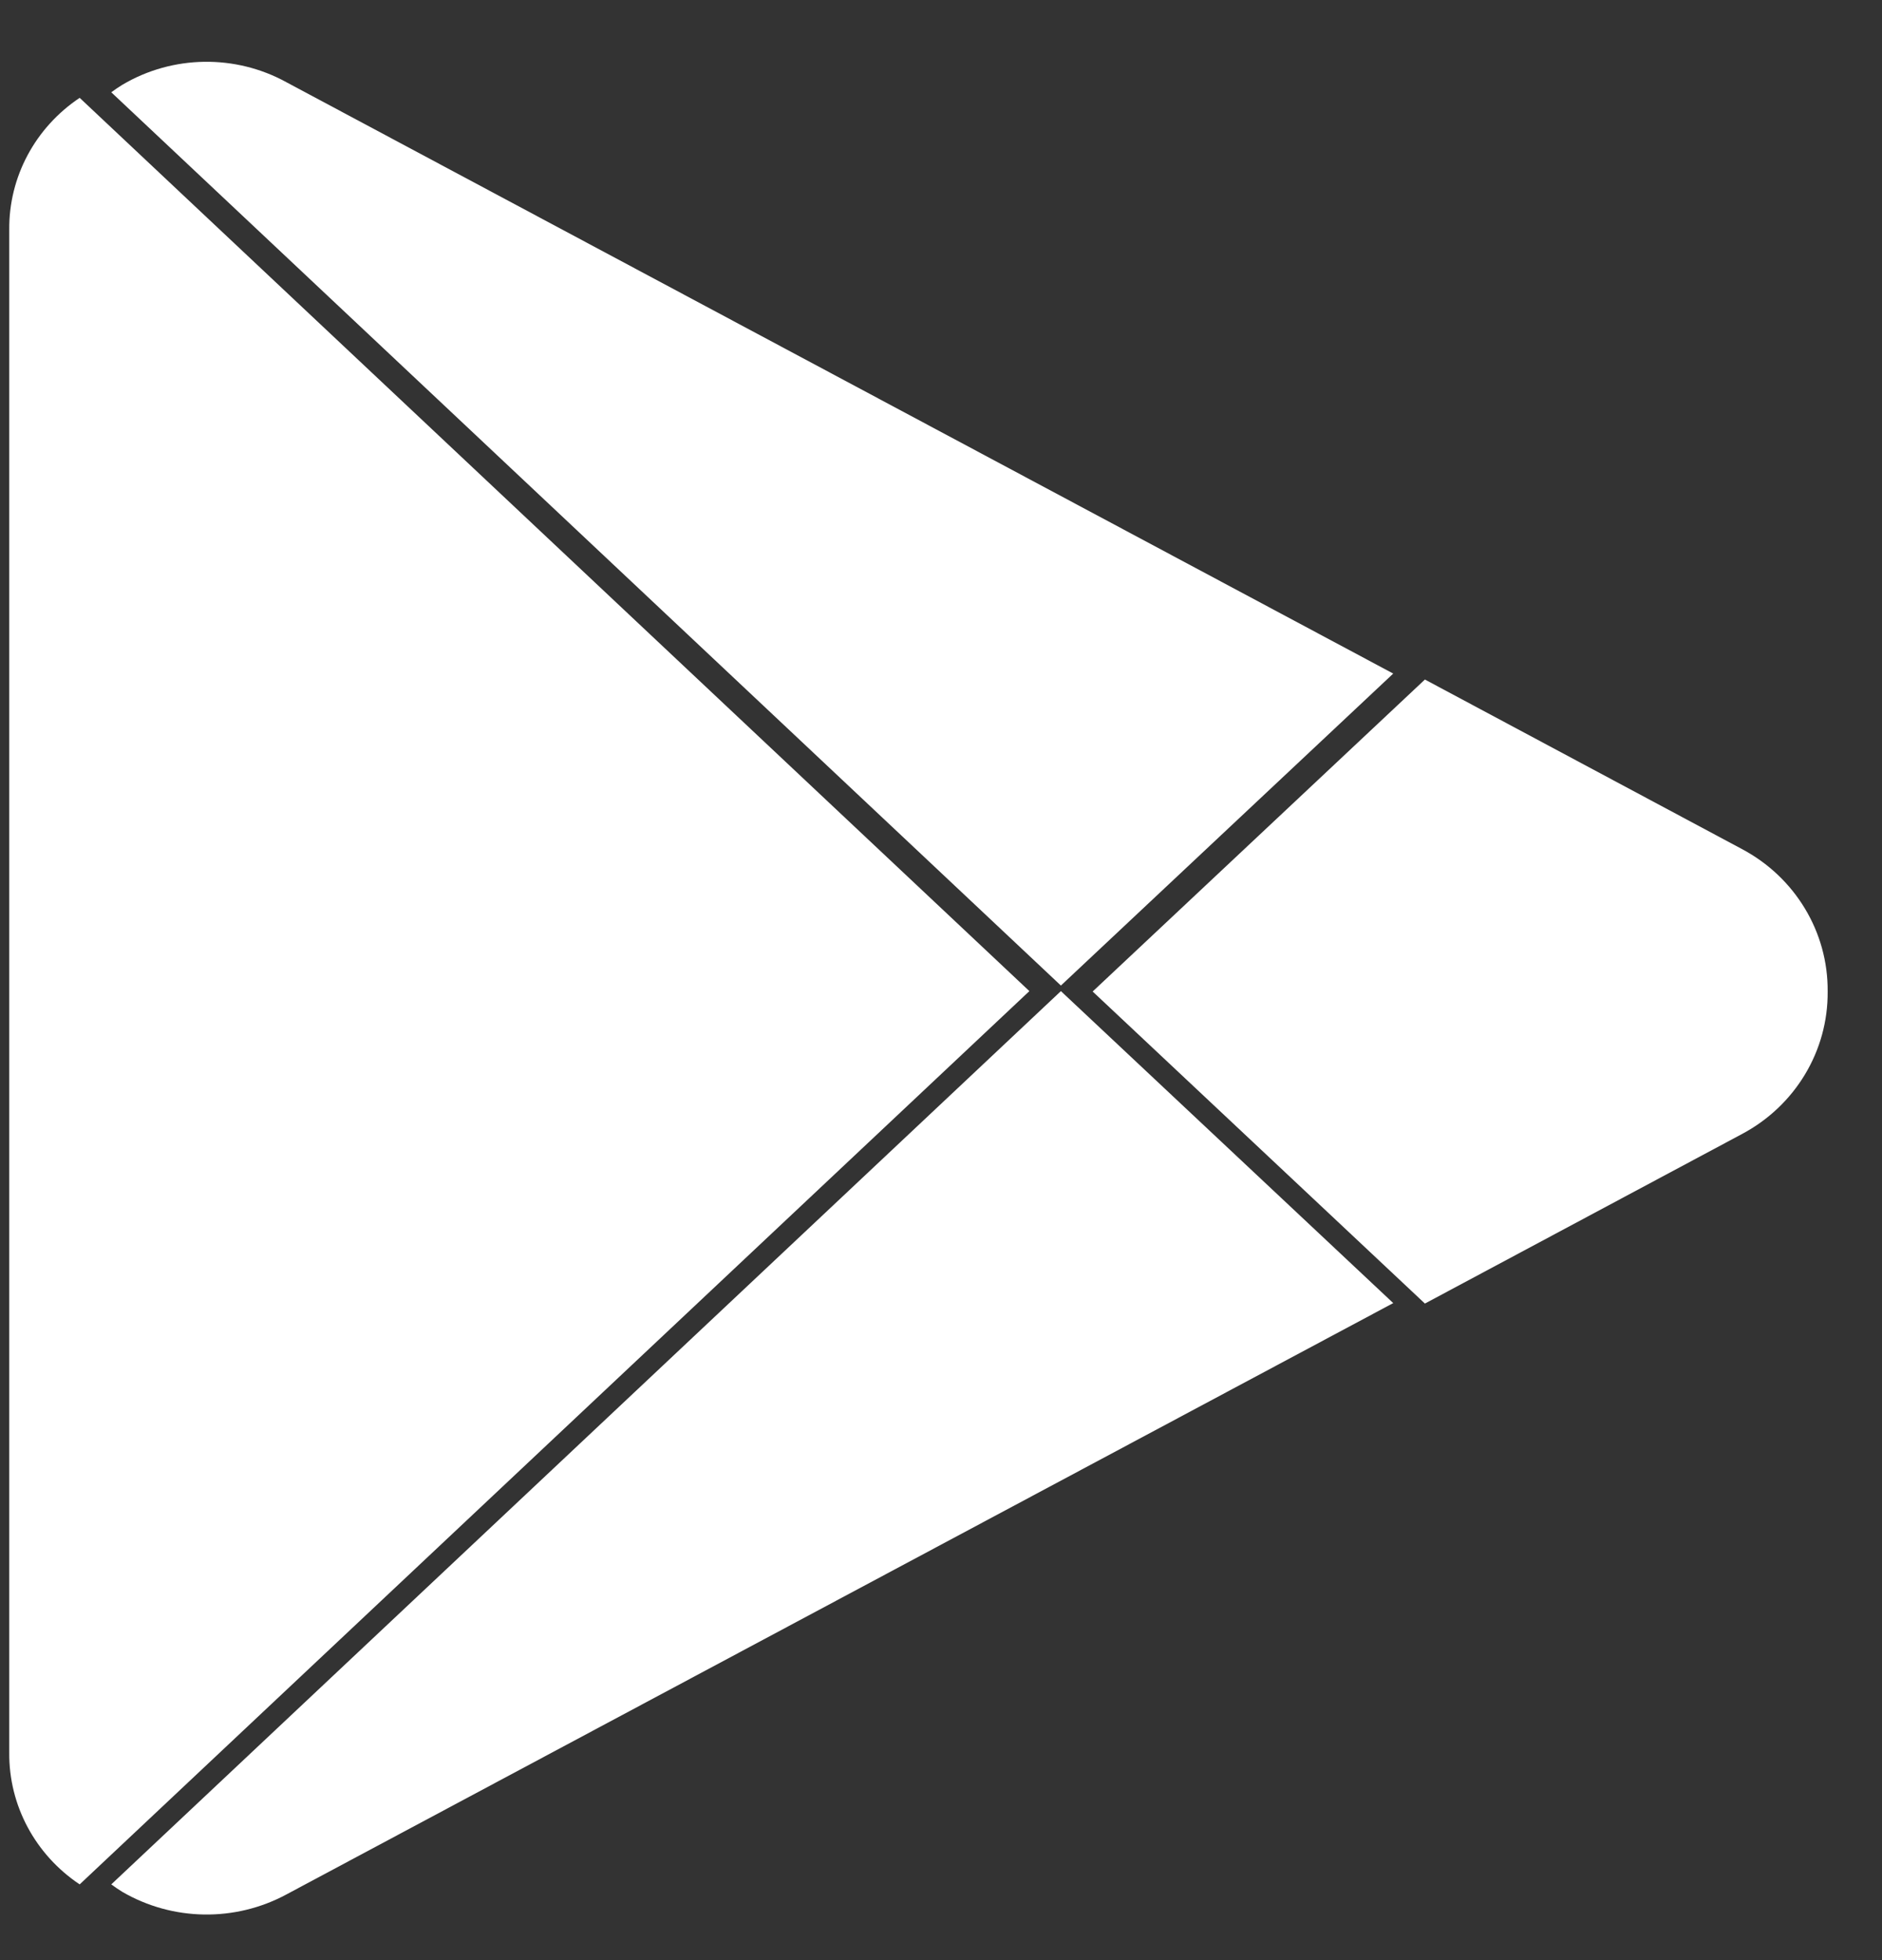 <svg xmlns="http://www.w3.org/2000/svg" width="24" height="25" viewBox="0 0 24 25" fill="none">
  <rect x="0" y="0" width="24" height="25" fill="#333333" stroke="none"/>
  <path d="M13.127 12.641L1.016 24.034C0.449 23.655 0.112 23.026 0.118 22.354V2.928C0.112 2.257 0.449 1.627 1.016 1.248L13.127 12.641Z" fill="white"/>
  <path d="M17.767 8.591L13.529 12.57L1.419 1.177C1.465 1.143 1.512 1.111 1.561 1.081C2.201 0.702 3.001 0.69 3.653 1.049L17.767 8.591Z" fill="white"/>
  <path d="M23.307 12.646C23.314 13.404 22.893 14.104 22.212 14.465L18.171 16.626L13.934 12.646L18.171 8.667L22.212 10.828C22.893 11.189 23.314 11.889 23.307 12.646Z" fill="white"/>
  <path d="M17.767 16.62L3.653 24.162C2.999 24.515 2.203 24.503 1.561 24.13C1.512 24.1 1.465 24.068 1.419 24.034L13.529 12.641L17.767 16.62Z" fill="white"/>
</svg>